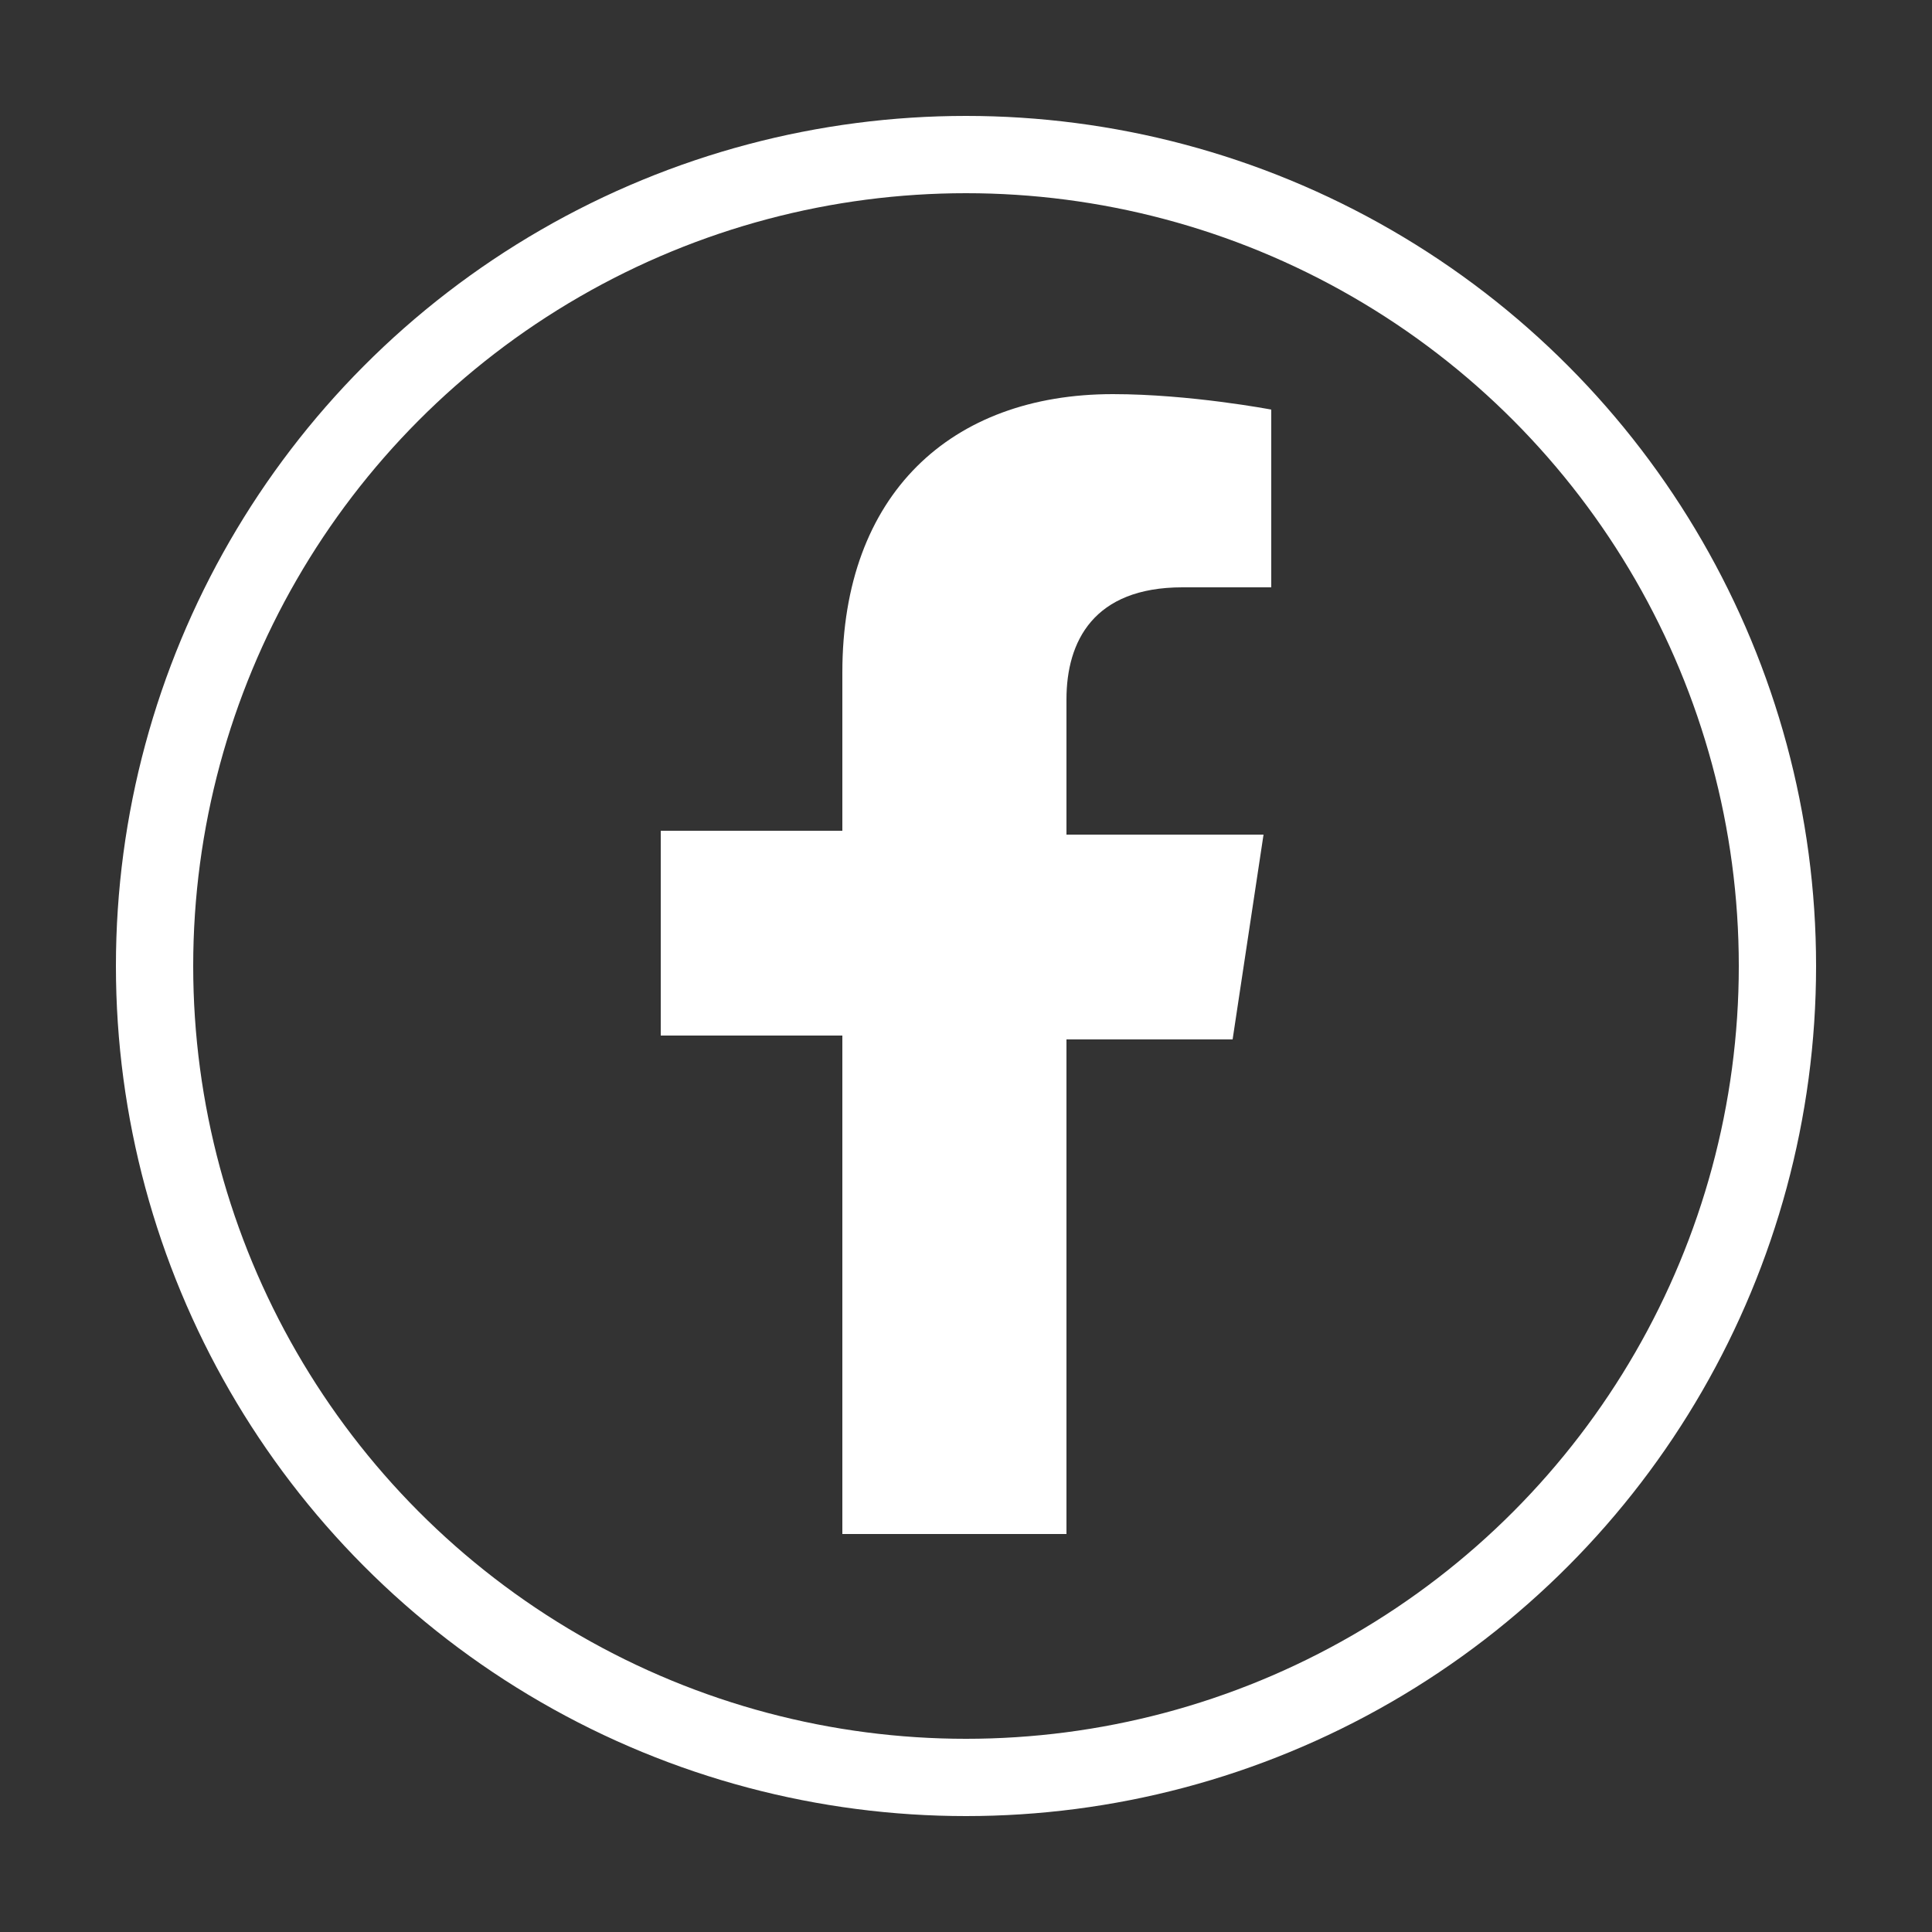 <?xml version="1.0" encoding="UTF-8"?>
<svg id="FACEBOOK" xmlns="http://www.w3.org/2000/svg" version="1.1" viewBox="0 0 50 50">
  <rect x="0" y="0" width="50" height="50" fill="#333333" stroke="none"/>
  <!-- Generator: Adobe Illustrator 29.3.1, SVG Export Plug-In . SVG Version: 2.1.0 Build 151)  -->
  <defs>
    <style>
      .st0 {
        fill: #fff;
      }

      .st1 {
        fill: none;
        stroke: #fff;
        stroke-miterlimit: 10;
        stroke-width: 2px;
      }
    </style>
  </defs>
  <path class="st0" d="M27.6,39.8v-12.9h4.3l.8-5.3h-5.1v-3.5c0-1.5.7-2.9,3-2.9h2.3v-4.6s-2.1-.4-4.1-.4c-4.2,0-7,2.6-7,7.2v4.1h-4.7v5.3h4.7v12.9h5.8Z"/>
  <circle class="st1" cx="25" cy="25" r="21"/>
</svg>